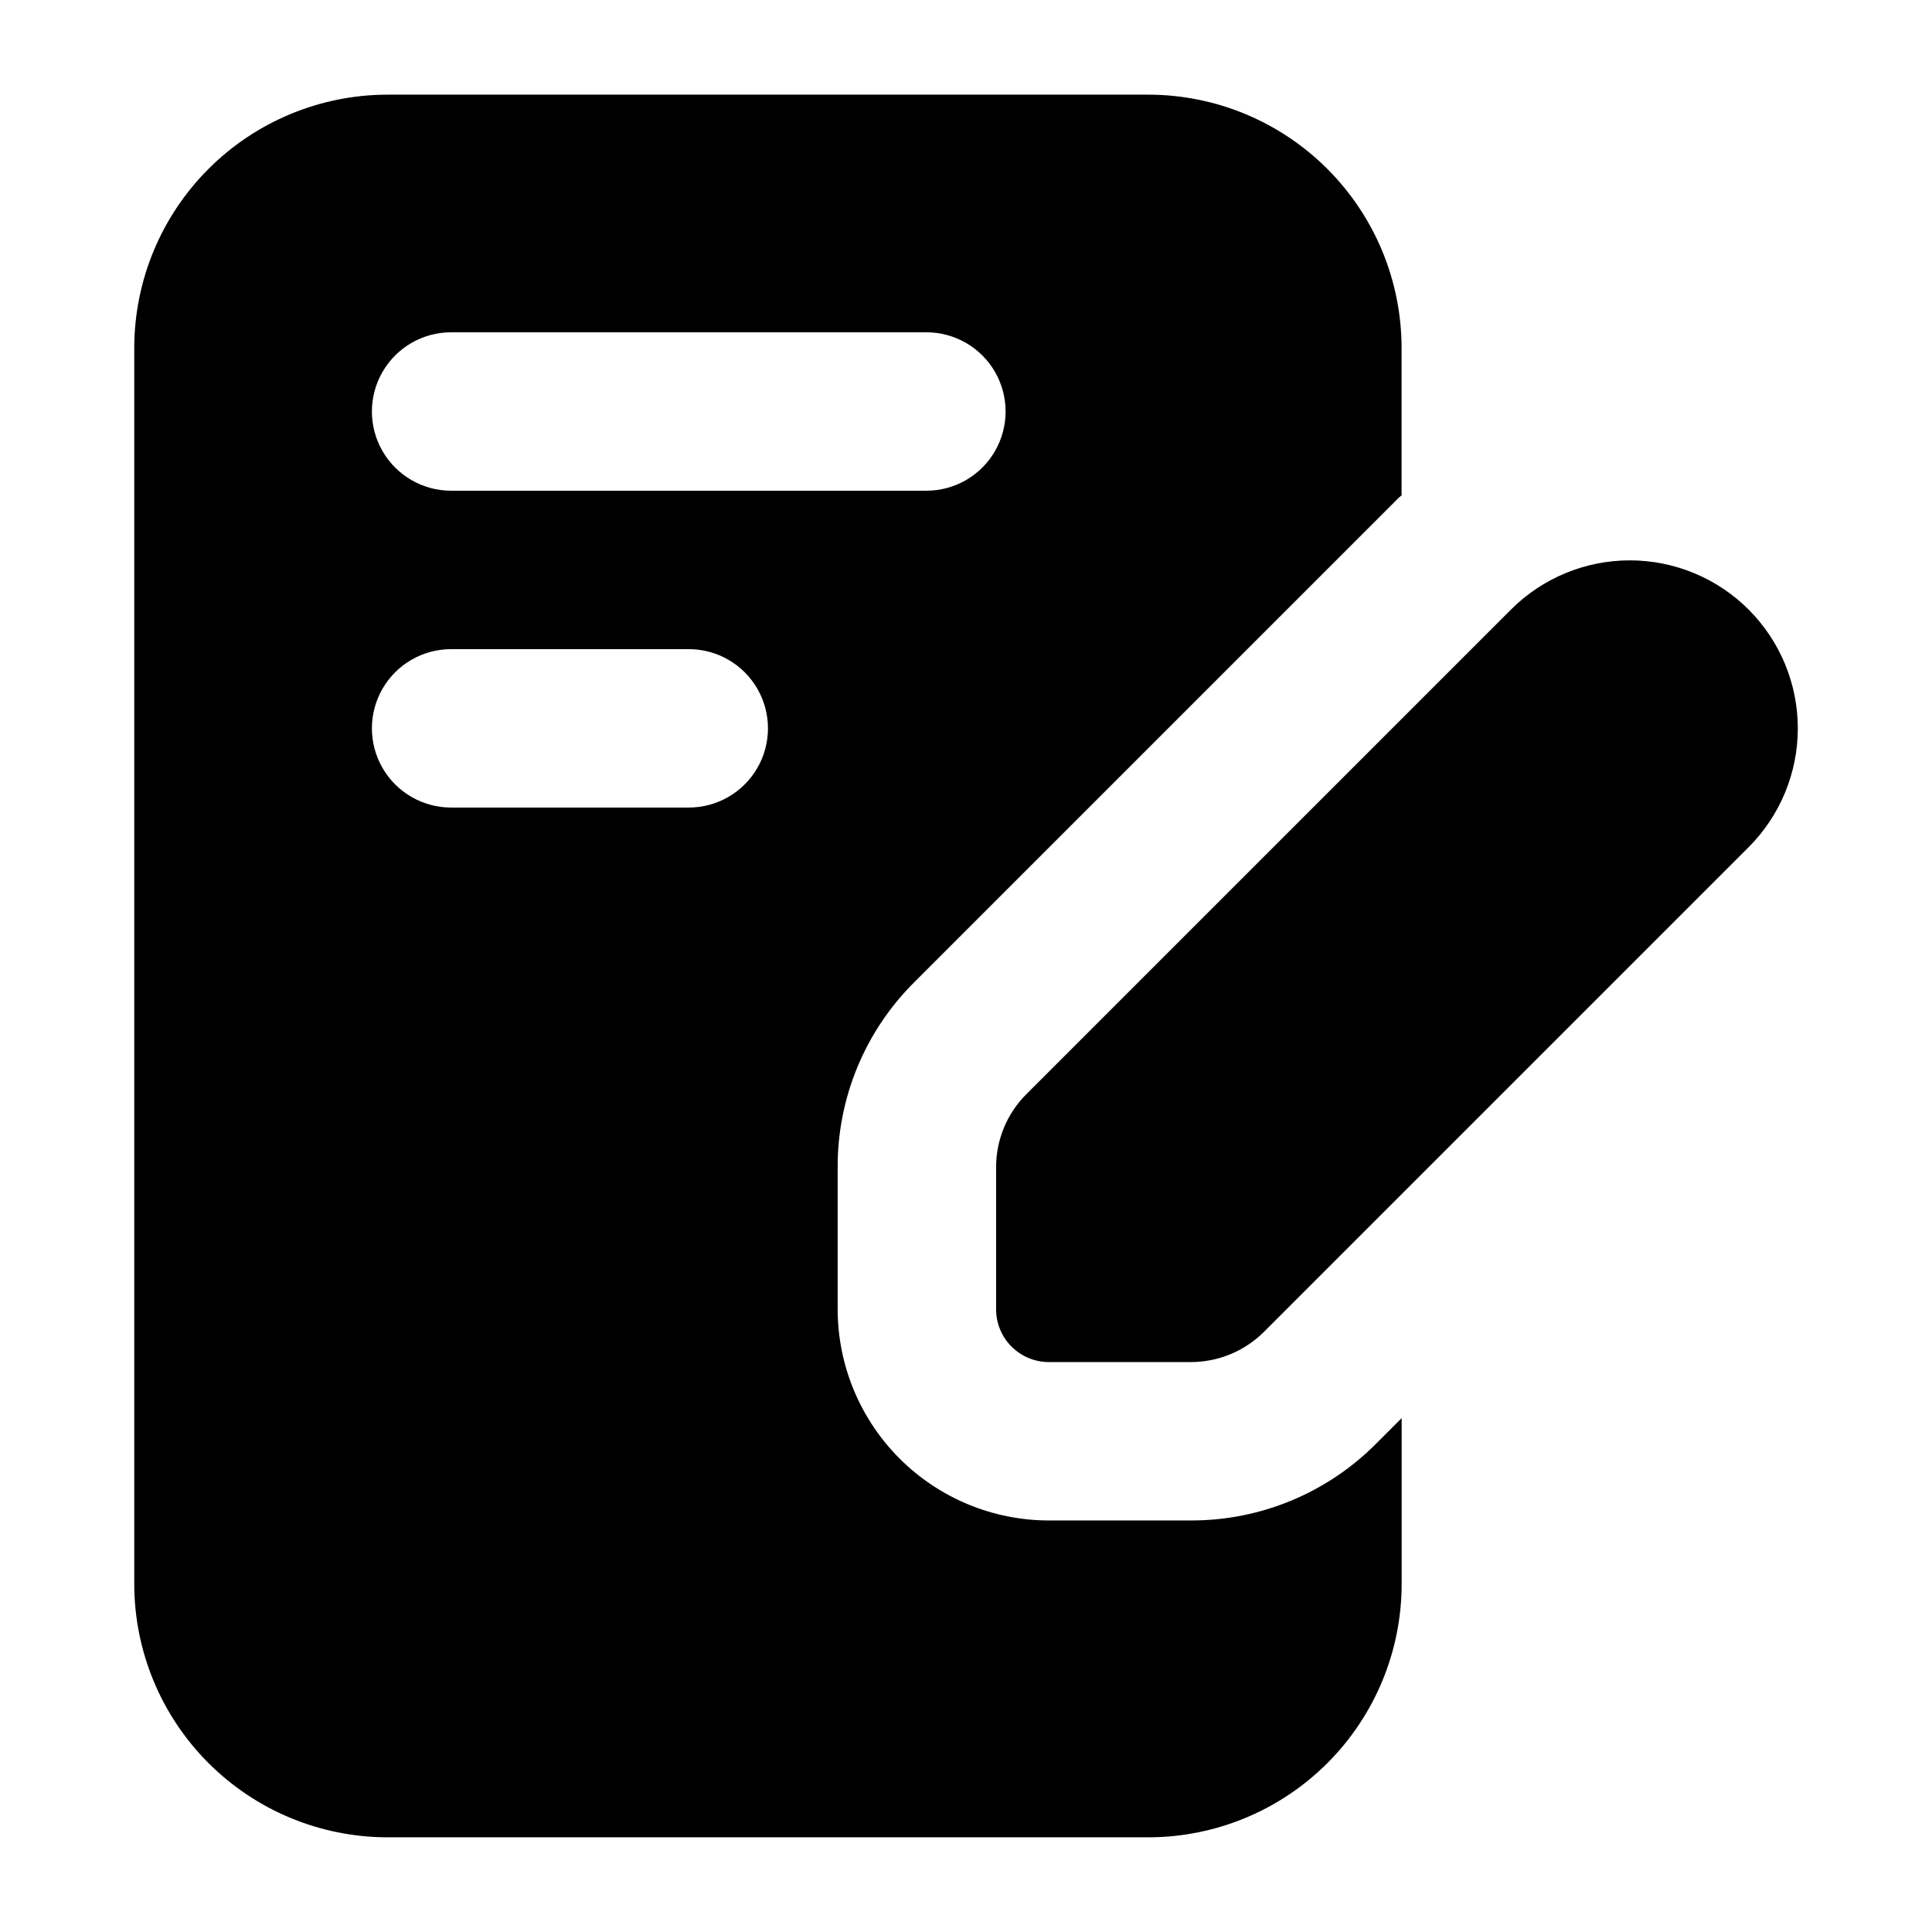 <?xml version="1.0" encoding="UTF-8"?>
<!-- Uploaded to: ICON Repo, www.svgrepo.com, Generator: ICON Repo Mixer Tools -->
<svg fill="#000000" width="800px" height="800px" version="1.1" viewBox="144 144 512 512" xmlns="http://www.w3.org/2000/svg">
 <g>
  <path d="m607.4 305.54c-8.352-8.348-19.676-13.039-31.488-13.039-11.809 0-23.133 4.691-31.484 13.039l-128.43 128.43c-5.148 5.133-8.035 12.105-8.02 19.375v37.617c-0.008 3.711 1.465 7.273 4.086 9.898 2.621 2.629 6.184 4.102 9.895 4.102h37.641-0.004c7.266-0.004 14.23-2.887 19.375-8.016l128.43-128.43c8.348-8.355 13.039-19.68 13.039-31.488 0-11.809-4.691-23.137-13.039-31.488z"/>
  <path d="m459.59 546.94h-37.637c-14.844-0.016-29.07-5.918-39.562-16.414-10.492-10.5-16.391-24.73-16.402-39.57v-37.617c-0.062-18.414 7.258-36.082 20.32-49.059l128.43-128.43c0.211-0.211 0.484-0.355 0.691-0.566v-39.191c-0.043-17.758-7.117-34.777-19.676-47.332-12.555-12.559-29.574-19.633-47.332-19.676h-201.86c-17.754 0.051-34.766 7.125-47.316 19.684-12.555 12.555-19.625 29.57-19.668 47.324v327.81c0.043 17.754 7.113 34.766 19.668 47.324 12.551 12.555 29.562 19.633 47.316 19.68h201.86c17.762-0.039 34.785-7.109 47.348-19.668 12.559-12.555 19.637-29.578 19.68-47.336v-44.082l-6.781 6.781 0.004-0.004c-12.988 13.066-30.66 20.391-49.082 20.34zm-196.04-314.88h125.95c7.5 0 14.43 4 18.18 10.496s3.75 14.496 0 20.992c-3.75 6.496-10.68 10.496-18.18 10.496h-125.95c-7.5 0-14.43-4-18.18-10.496-3.75-6.496-3.75-14.496 0-20.992s10.68-10.496 18.18-10.496zm62.977 125.95h-62.977c-7.5 0-14.43-4.004-18.18-10.496-3.75-6.496-3.75-14.5 0-20.992 3.75-6.496 10.68-10.496 18.18-10.496h62.977c7.5 0 14.43 4 18.18 10.496 3.75 6.492 3.75 14.496 0 20.992-3.75 6.492-10.68 10.496-18.18 10.496z"/>
 </g>
</svg>
